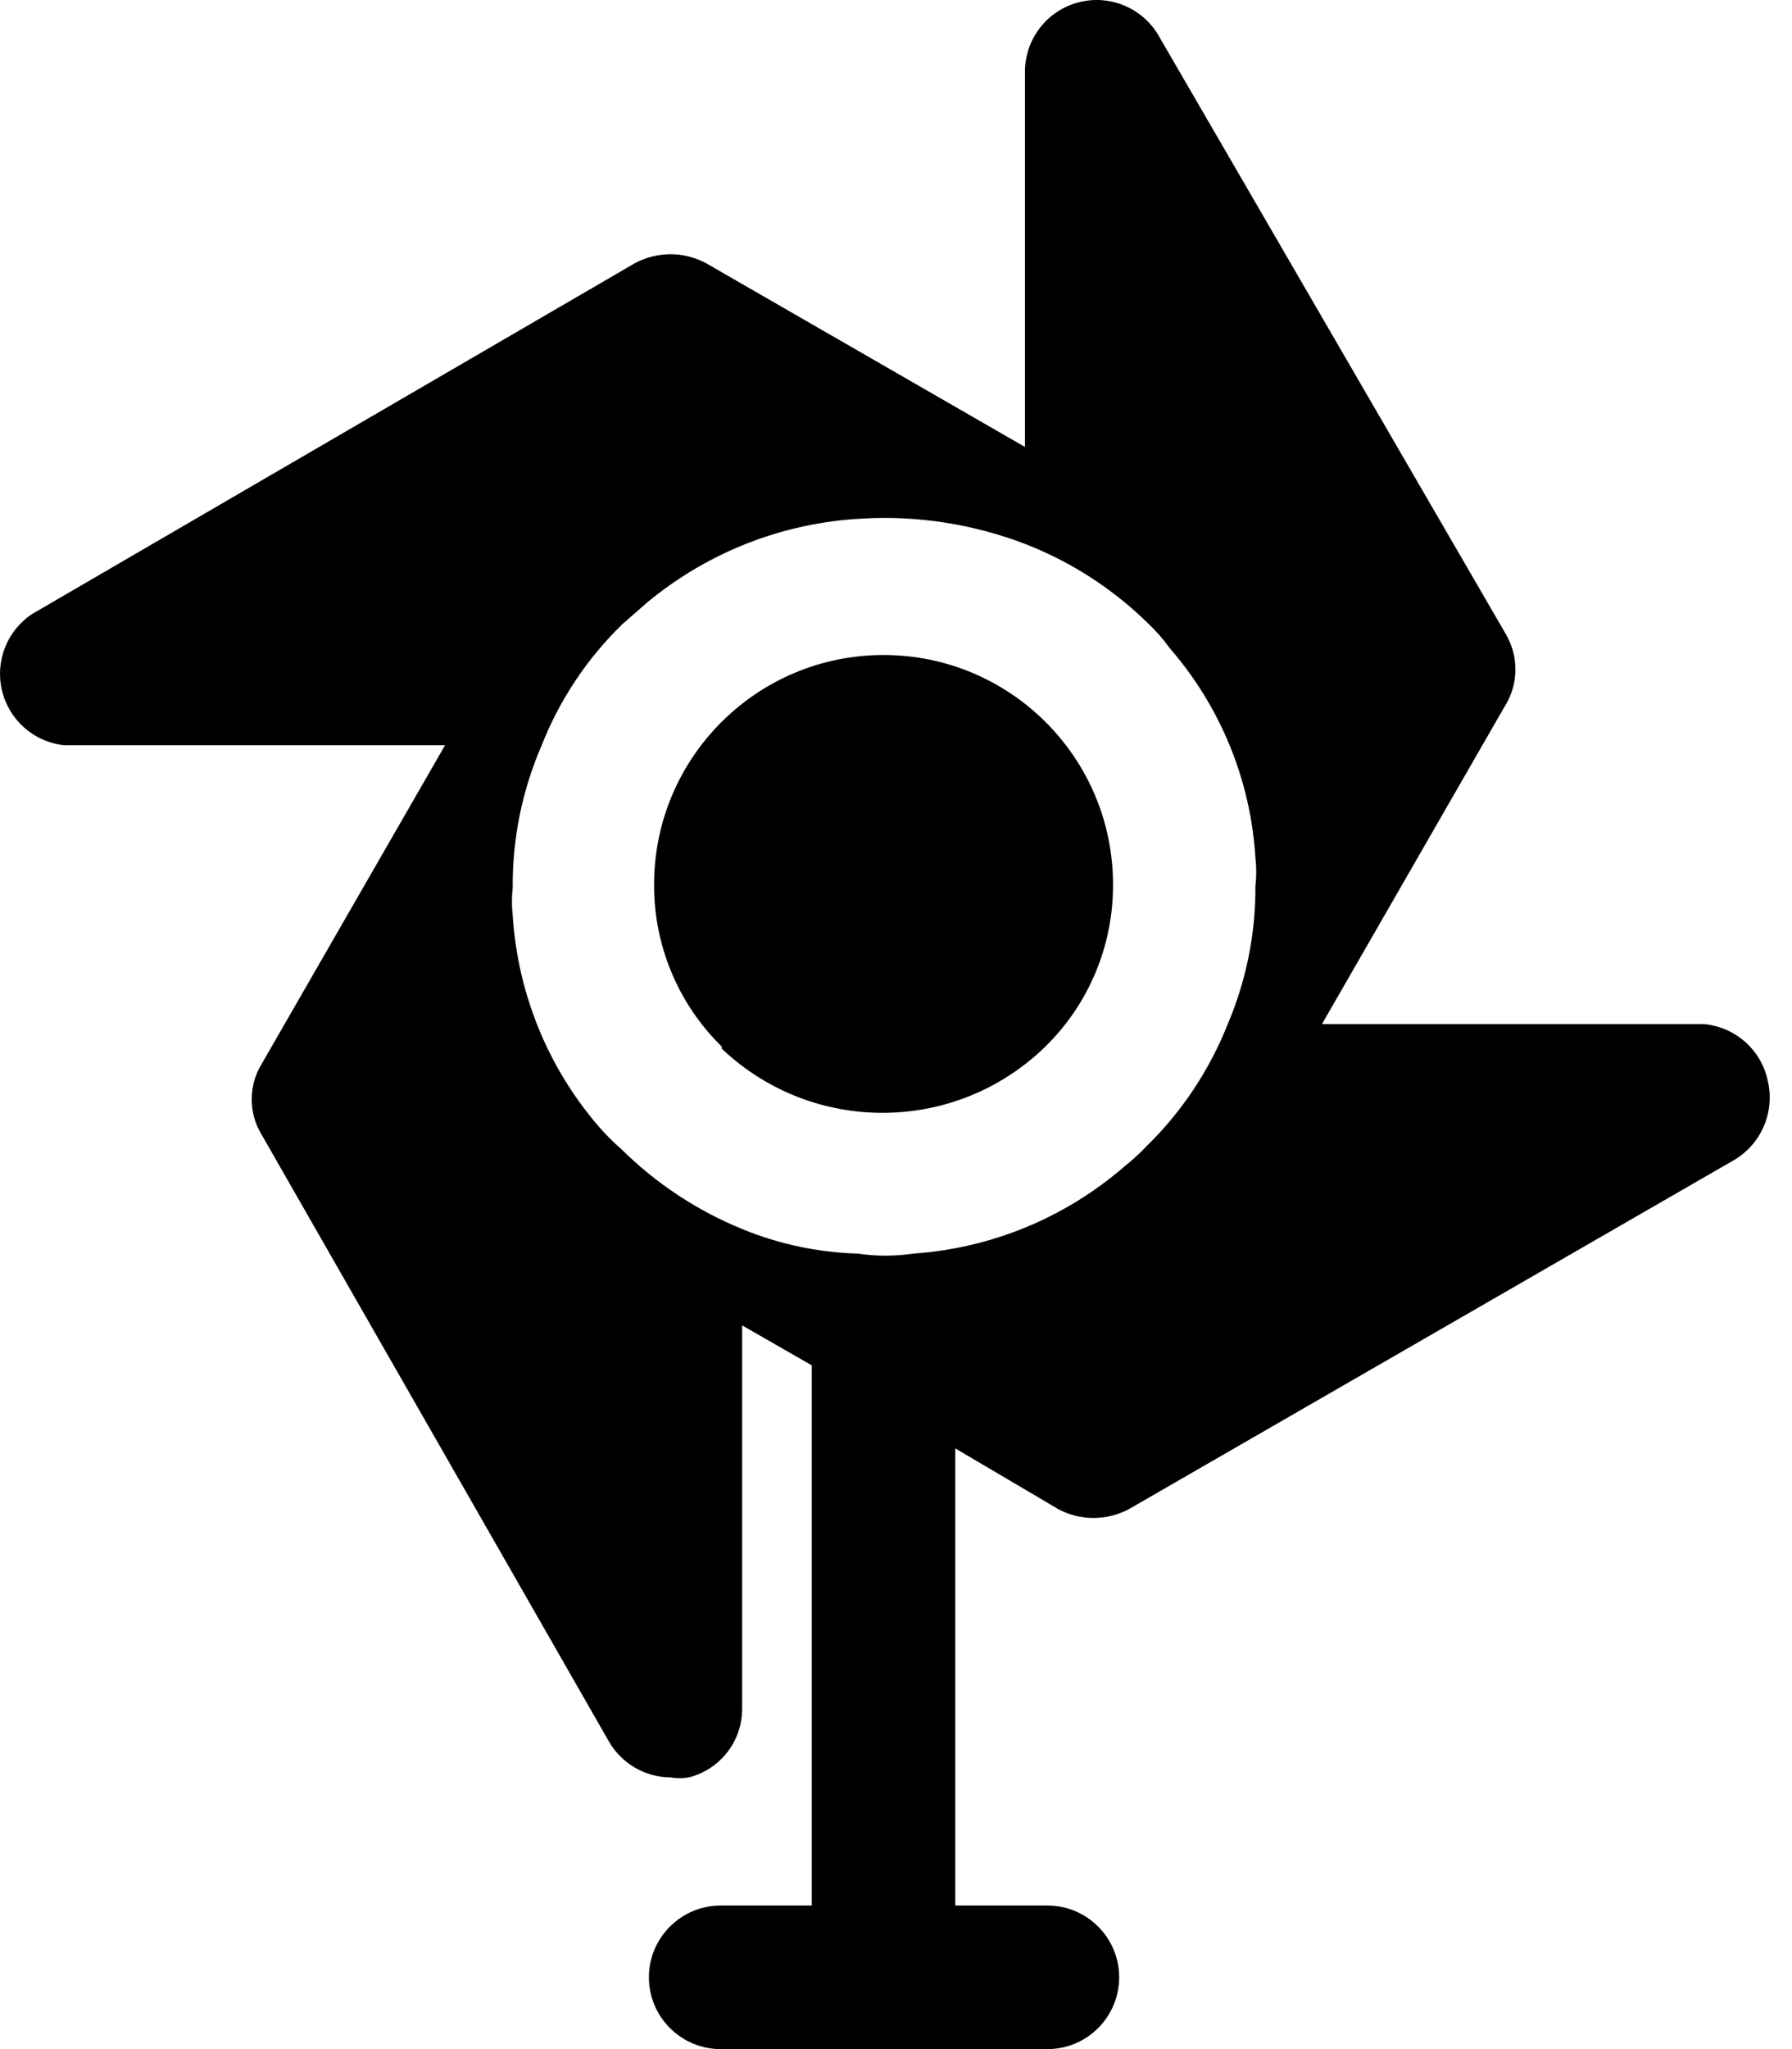 <svg width="28" height="32" viewBox="0 0 28 32" fill="none" xmlns="http://www.w3.org/2000/svg">
<path d="M27.62 16.872C27.516 16.388 27.105 16.031 26.611 15.992H20.656L23.521 11.014H23.523C23.73 10.668 23.73 10.238 23.523 9.893L18.096 0.544C17.838 0.115 17.326 -0.092 16.843 0.039C16.36 0.169 16.022 0.605 16.015 1.104V6.98L11.037 4.113C10.687 3.923 10.265 3.923 9.915 4.113L0.503 9.588C0.108 9.849 -0.079 10.328 0.032 10.787C0.143 11.246 0.53 11.587 1 11.638H6.954L4.088 16.616C3.881 16.955 3.881 17.381 4.088 17.72L9.515 27.198C9.714 27.541 10.079 27.754 10.475 27.757C10.571 27.774 10.669 27.774 10.763 27.757C11.254 27.633 11.598 27.19 11.596 26.684V20.698L12.684 21.322V29.758H11.26C10.642 29.758 10.139 30.261 10.139 30.879C10.139 31.497 10.642 32 11.26 32H16.367C16.985 32 17.487 31.497 17.487 30.879C17.487 30.261 16.985 29.758 16.367 29.758H14.926V22.619L16.528 23.563H16.526C16.876 23.753 17.298 23.753 17.647 23.563L27.06 18.136C27.512 17.89 27.741 17.372 27.62 16.872ZM11.596 19.193C10.891 18.905 10.249 18.481 9.707 17.944C9.582 17.836 9.464 17.718 9.356 17.593C8.559 16.67 8.088 15.511 8.011 14.294C7.995 14.152 7.995 14.006 8.011 13.862C8.005 13.103 8.157 12.351 8.458 11.653C8.739 10.936 9.17 10.286 9.723 9.749L10.108 9.412C11.058 8.623 12.236 8.162 13.469 8.099C14.341 8.048 15.215 8.185 16.031 8.5C16.742 8.778 17.391 9.198 17.935 9.732C18.06 9.849 18.173 9.978 18.272 10.116C19.07 11.032 19.543 12.186 19.616 13.398C19.633 13.542 19.633 13.687 19.616 13.831C19.621 14.573 19.474 15.309 19.184 15.992C18.9 16.707 18.47 17.357 17.919 17.896C17.809 18.012 17.692 18.118 17.568 18.217C16.645 19.017 15.488 19.494 14.269 19.577C13.982 19.62 13.691 19.62 13.405 19.577C12.783 19.559 12.171 19.43 11.596 19.193ZM11.277 16.343V16.344C10.597 15.678 10.216 14.765 10.22 13.814C10.22 11.835 11.824 10.229 13.805 10.229C15.786 10.229 17.391 11.835 17.391 13.814C17.395 14.765 17.014 15.678 16.334 16.344C14.931 17.712 12.698 17.725 11.277 16.376V16.343Z" fill="black"/>
</svg>
